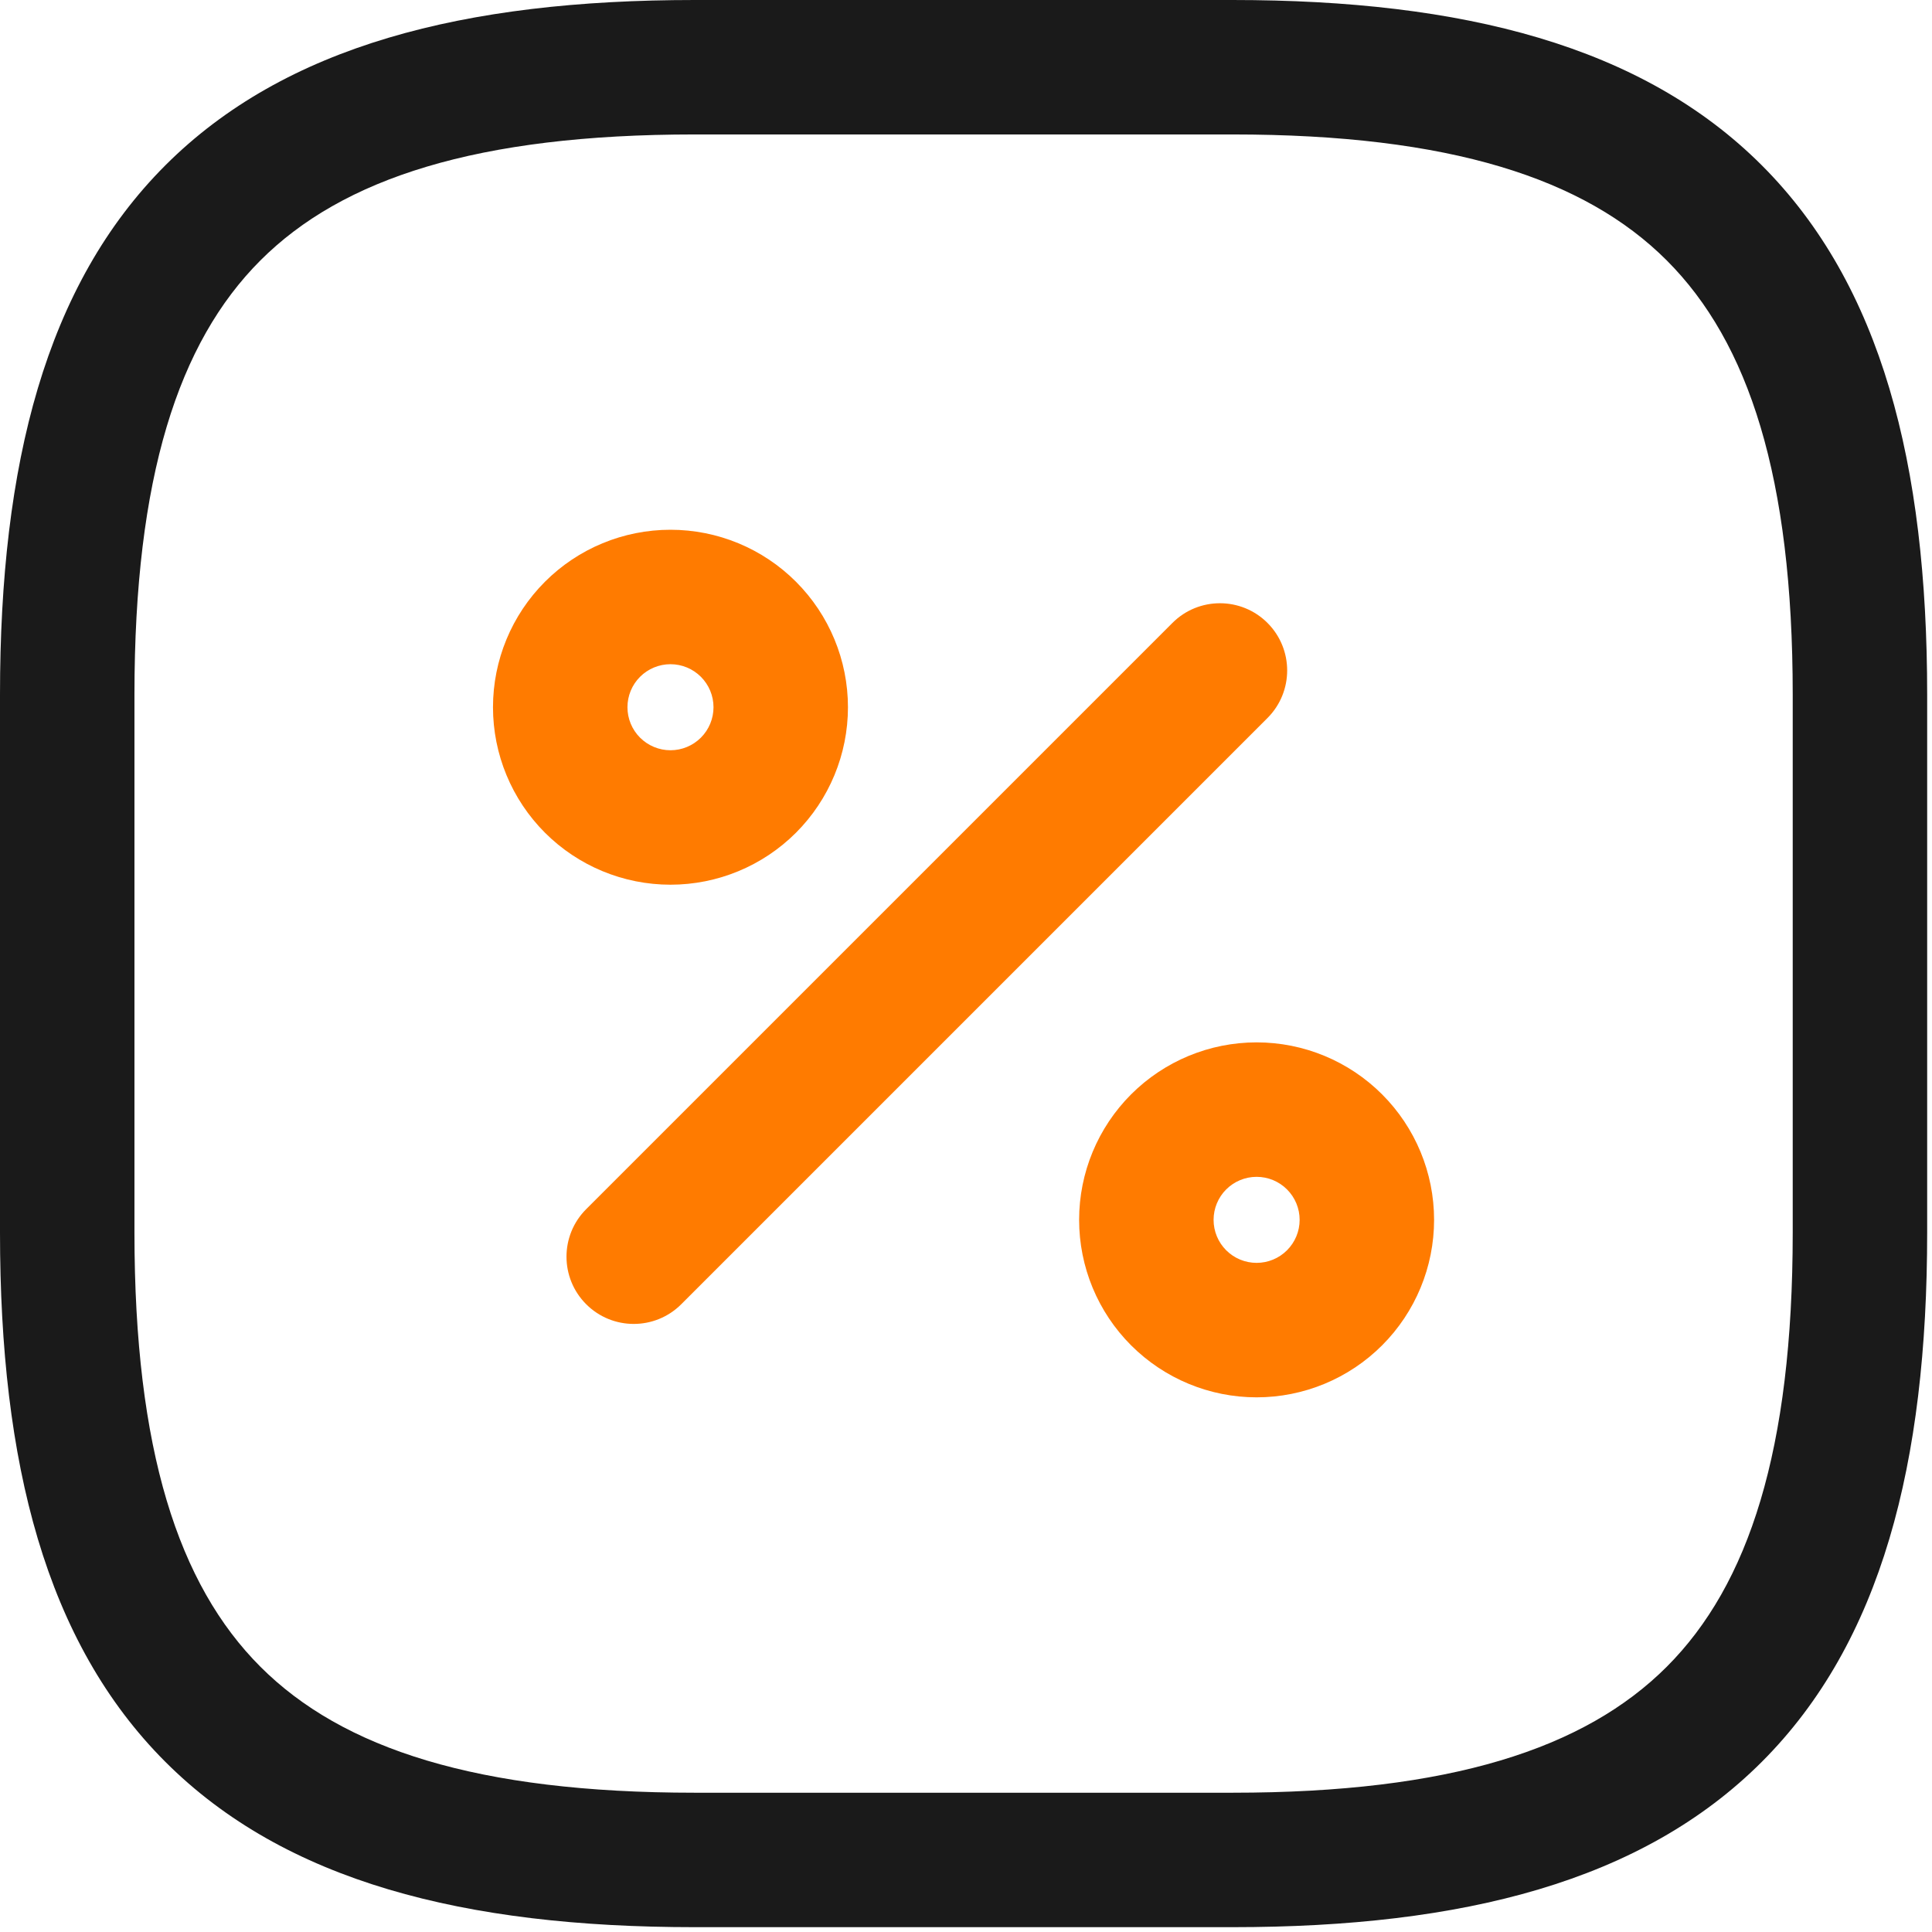 <svg width="100" height="100" viewBox="0 0 100 100" fill="none" xmlns="http://www.w3.org/2000/svg">
<path fill-rule="evenodd" clip-rule="evenodd" d="M13.479 13.479C9.232 17.727 6.959 24.701 6.959 35.956V63.794C6.959 75.049 9.232 82.023 13.479 86.271C17.727 90.518 24.701 92.791 35.956 92.791H63.794C75.049 92.791 82.023 90.518 86.271 86.271C90.518 82.023 92.791 75.049 92.791 63.794V35.956C92.791 24.701 90.518 17.727 86.271 13.479C82.023 9.232 75.049 6.959 63.794 6.959H35.956C24.701 6.959 17.727 9.232 13.479 13.479ZM8.558 8.558C14.75 2.367 24.014 0 35.956 0H63.794C75.736 0 85 2.367 91.192 8.558C97.383 14.75 99.75 24.014 99.75 35.956V63.794C99.75 75.736 97.383 85 91.192 91.192C85 97.383 75.736 99.75 63.794 99.75H35.956C24.014 99.75 14.75 97.383 8.558 91.192C2.367 85 0 75.736 0 63.794V35.956C0 24.014 2.367 14.75 8.558 8.558Z" fill="#1A1A1A"/>
<path fill-rule="evenodd" clip-rule="evenodd" d="M28.208 30.11C29.931 28.387 32.267 27.42 34.704 27.42C37.14 27.42 39.477 28.387 41.199 30.11C42.922 31.833 43.89 34.17 43.89 36.606C43.89 39.042 42.922 41.379 41.199 43.102C39.477 44.824 37.14 45.792 34.704 45.792C32.267 45.792 29.931 44.824 28.208 43.102C26.485 41.379 25.517 39.042 25.517 36.606C25.517 34.17 26.485 31.833 28.208 30.11ZM34.704 34.379C34.113 34.379 33.547 34.614 33.129 35.031C32.711 35.449 32.477 36.015 32.477 36.606C32.477 37.197 32.711 37.763 33.129 38.181C33.547 38.598 34.113 38.833 34.704 38.833C35.294 38.833 35.861 38.598 36.278 38.181C36.696 37.763 36.931 37.197 36.931 36.606C36.931 36.015 36.696 35.449 36.278 35.031C35.861 34.614 35.294 34.379 34.704 34.379ZM65.605 32.243C66.963 33.602 66.963 35.805 65.605 37.164L35.262 67.507C33.903 68.866 31.7 68.866 30.341 67.507C28.982 66.148 28.982 63.945 30.341 62.586L60.684 32.243C62.042 30.884 64.246 30.884 65.605 32.243ZM58.546 56.644C60.269 54.921 62.605 53.953 65.042 53.953C67.478 53.953 69.815 54.921 71.537 56.644C73.26 58.367 74.228 60.703 74.228 63.139C74.228 65.576 73.26 67.912 71.537 69.635C69.815 71.358 67.478 72.326 65.042 72.326C62.605 72.326 60.269 71.358 58.546 69.635C56.823 67.912 55.855 65.576 55.855 63.139C55.855 60.703 56.823 58.367 58.546 56.644ZM65.042 60.913C64.451 60.913 63.885 61.147 63.467 61.565C63.049 61.982 62.815 62.549 62.815 63.139C62.815 63.73 63.049 64.296 63.467 64.714C63.885 65.132 64.451 65.366 65.042 65.366C65.632 65.366 66.199 65.132 66.616 64.714C67.034 64.296 67.269 63.73 67.269 63.139C67.269 62.549 67.034 61.982 66.616 61.565C66.199 61.147 65.632 60.913 65.042 60.913Z" fill="#FF7B00"/>
</svg>
